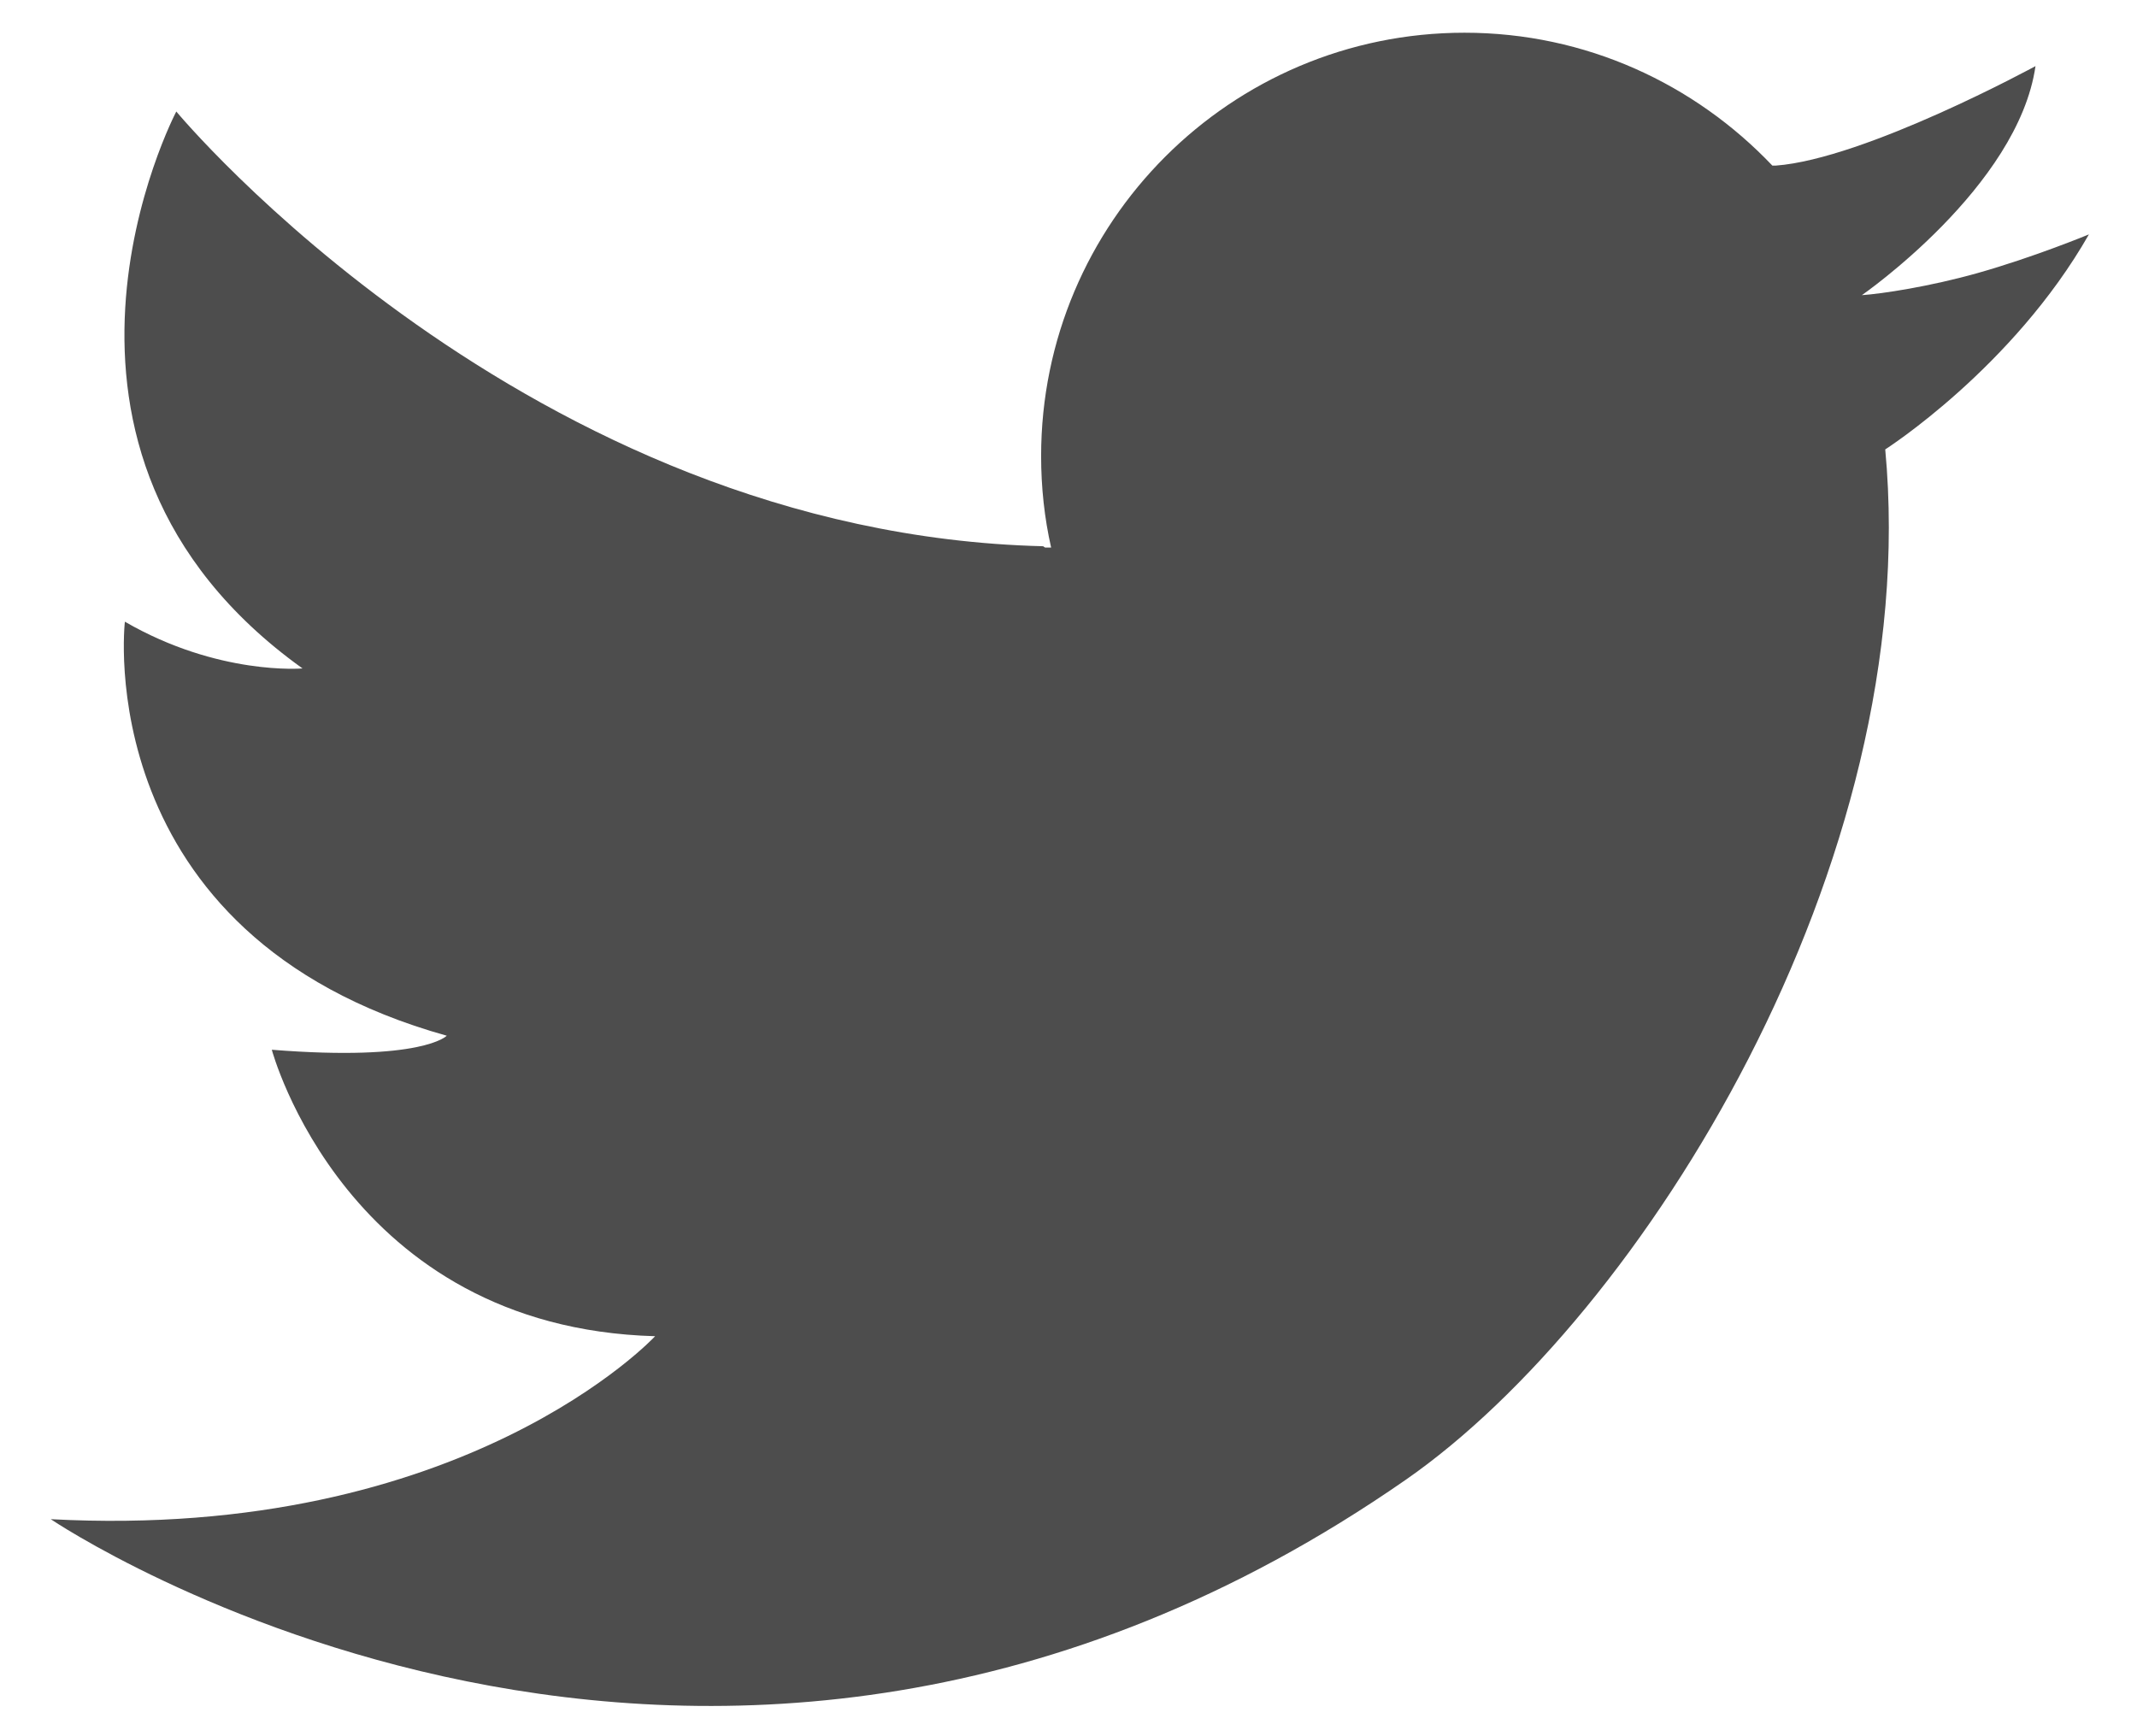 <?xml version="1.0" encoding="UTF-8"?><svg id="a" xmlns="http://www.w3.org/2000/svg" width="32" height="26" viewBox="0 0 32 26"><path d="M15.62,8.18C7.88,7.99,2.64,1.67,2.64,1.67,2.64,1.67-.03,6.74,4.53,10.01c0,0-1.26,.11-2.66-.7,0,0-.55,4.7,4.82,6.2,0,0-.36,.39-2.62,.21,0,0,1.11,4.16,5.74,4.29,0,0-2.85,3.07-9.05,2.74,0,0,9.84,6.67,20.29-.59,3.54-2.46,7.76-9.23,7.18-15.43,0,0,1.91-1.22,3.05-3.22,0,0-.82,.34-1.67,.58-.71,.2-1.43,.31-1.73,.33,0,0,2.34-1.62,2.6-3.43,0,0-2.55,1.39-3.89,1.49h-.05c-1.16-1.22-2.79-1.99-4.61-1.99-3.5,0-6.34,2.84-6.34,6.34,0,.47,.05,.93,.15,1.37h-.09Z" fill="#4d4d4d"/></svg>